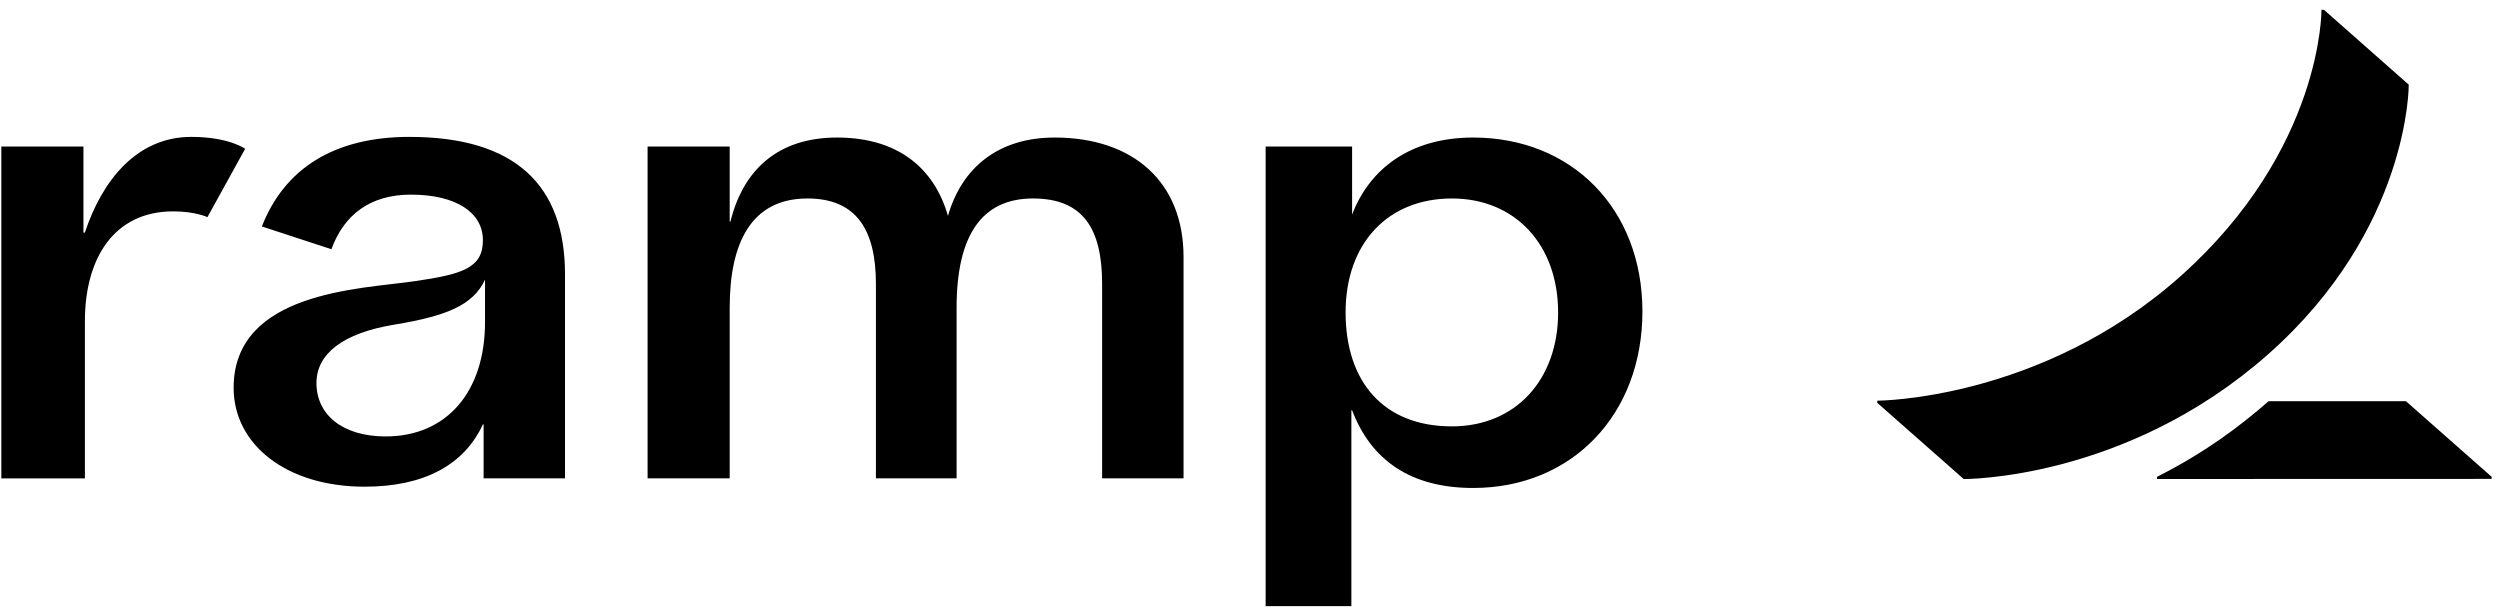 <svg width="197" height="48" viewBox="0 0 197 48" fill="none" xmlns="http://www.w3.org/2000/svg">
<path d="M13.652 16.655C8.982 16.655 6.69 20.358 6.69 25.304V37.697H0.105V11.545H6.575V18.329H6.687C8.068 14.158 10.822 10.787 15.07 10.787C18.057 10.787 19.317 11.726 19.317 11.726L16.345 17.112C16.345 17.112 15.398 16.655 13.652 16.655ZM93.263 20.245V37.694H86.847V22.369C86.847 17.97 85.314 15.64 81.397 15.64C77.341 15.64 75.38 18.587 75.38 24.238V37.691H69.022V22.369C69.022 18.14 67.507 15.64 63.63 15.64C59.203 15.64 57.5 19.13 57.5 24.238V37.691H51.03V11.545H57.5V17.466H57.558C58.566 13.368 61.316 10.838 65.959 10.838C70.561 10.838 73.561 13.065 74.7 17.012C75.784 13.214 78.668 10.838 83.101 10.838C89.285 10.838 93.263 14.328 93.263 20.245ZM32.26 10.787C26.307 10.787 22.411 13.303 20.635 17.845L26.115 19.639C27.114 16.898 29.197 15.337 32.376 15.337C35.952 15.337 38.053 16.755 38.053 18.93C38.053 21.154 36.381 21.619 32.603 22.168C28.401 22.777 18.41 22.977 18.41 30.563C18.41 35.008 22.539 38.351 28.741 38.351C33.405 38.351 36.581 36.636 38.05 33.444H38.108V37.694H44.523V21.611C44.52 14.575 40.586 10.787 32.26 10.787ZM38.22 25.385C38.22 30.869 35.206 34.391 30.387 34.391C26.981 34.391 24.937 32.67 24.937 30.189C24.937 27.863 27.038 26.248 31.067 25.582C35.19 24.901 37.267 24.059 38.22 22.041V25.385ZM116.083 10.838C111.176 10.838 107.933 13.265 106.546 16.912V11.545H99.733V47.761H106.488V32.33H106.546C108.049 36.279 111.179 38.452 116.083 38.452C123.858 38.452 129.423 32.687 129.423 24.541C129.42 16.452 123.858 10.838 116.083 10.838ZM114.407 33.598C109.02 33.598 106.033 30.081 106.033 24.619C106.033 19.157 109.376 15.64 114.407 15.64C119.434 15.64 122.78 19.328 122.78 24.619C122.78 29.914 119.437 33.598 114.407 33.598Z" fill="black"/>
<path d="M196.342 37.573V37.737L169.976 37.745V37.573C173.778 35.641 176.402 33.673 178.764 31.616H189.59L196.342 37.573ZM189.809 6.671L183.126 0.771H182.932C182.932 0.771 183.045 11.766 171.824 21.766C160.844 31.552 147.931 31.574 147.931 31.574V31.746L154.74 37.748C154.74 37.748 167.464 37.861 178.704 27.939C189.903 18.05 189.809 6.671 189.809 6.671Z" fill="black"/>
</svg>
